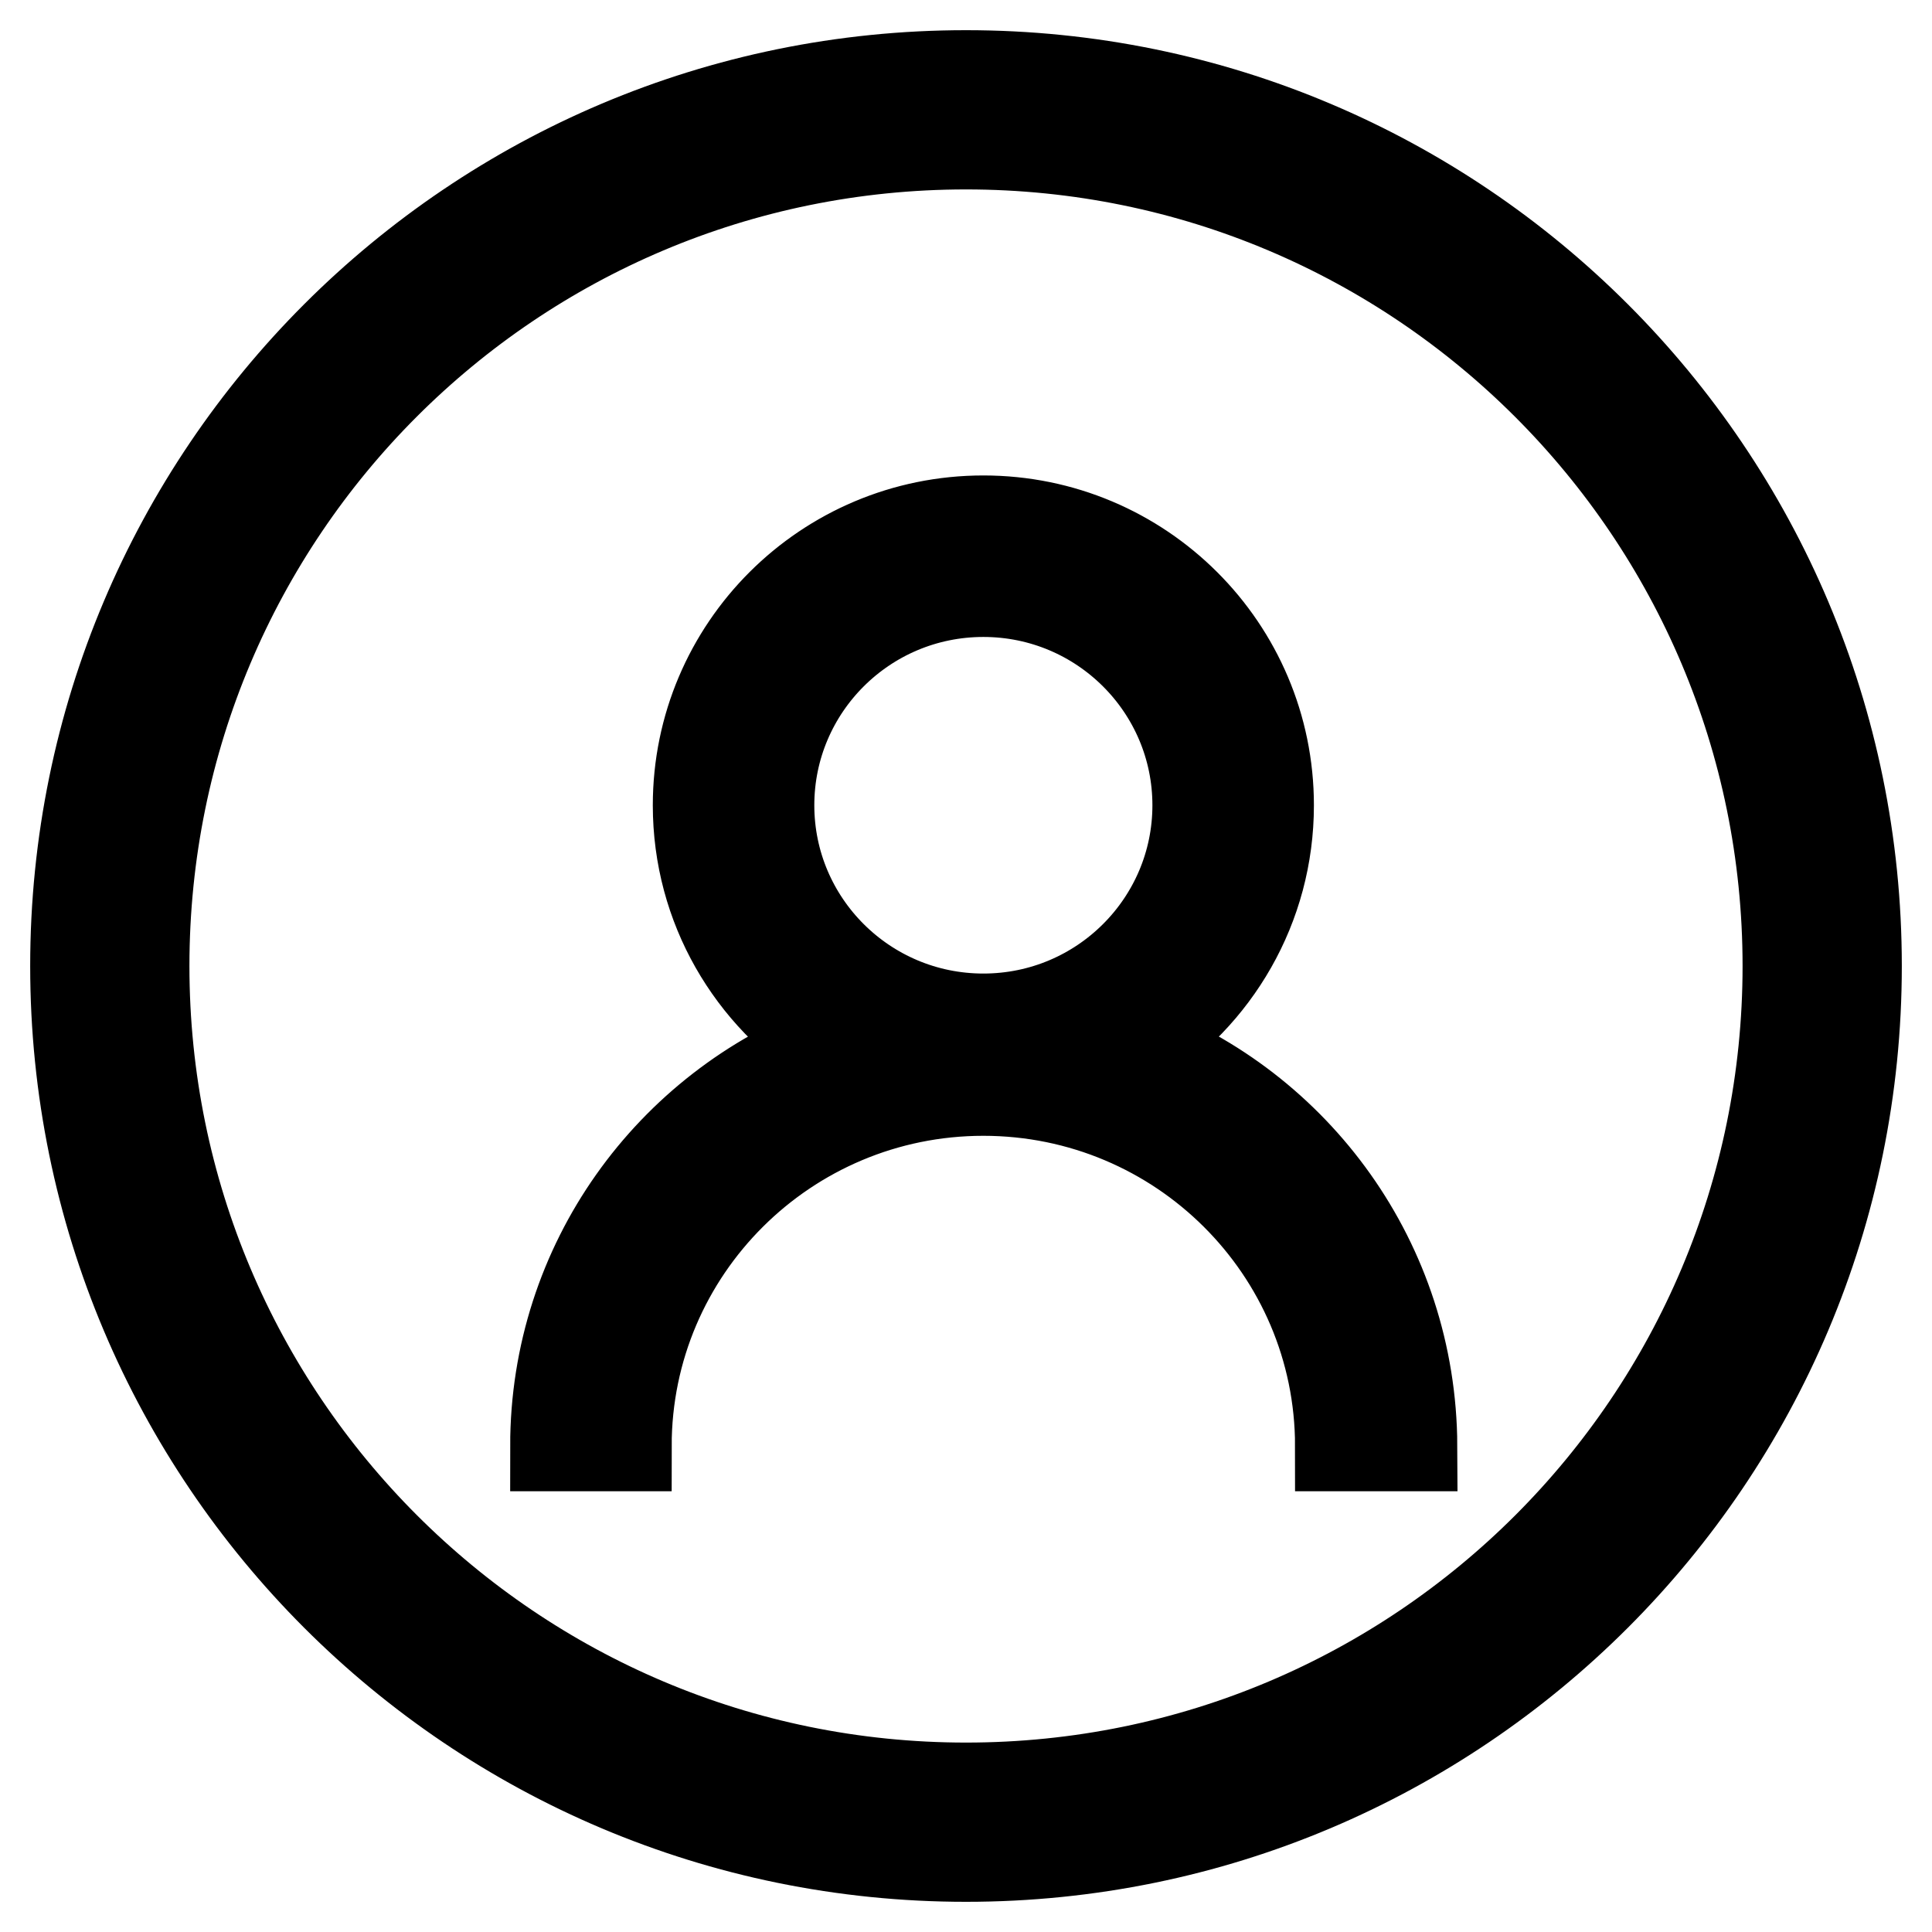 <?xml version="1.0" encoding="utf-8"?>
<!-- Svg Vector Icons : http://www.onlinewebfonts.com/icon -->
<!DOCTYPE svg PUBLIC "-//W3C//DTD SVG 1.1//EN" "http://www.w3.org/Graphics/SVG/1.1/DTD/svg11.dtd">
<svg version="1.1" xmlns="http://www.w3.org/2000/svg" xmlns:xlink="http://www.w3.org/1999/xlink" x="0px" y="0px" viewBox="0 0 256 256" enable-background="new 0 0 256 256" xml:space="preserve">
<g> <path stroke-width="12" fill-opacity="0" stroke="#000000"  d="M150.3,138.7c10.7-6.7,17.8-18.5,17.8-32c0-20.8-16.9-37.7-37.8-37.7c-20.9,0-37.8,16.9-37.8,37.7 c0,13.5,7.1,25.3,17.8,32c-21.5,8.1-36.7,28.7-36.7,52.9H83c0-26,21.2-47.1,47.3-47.1c26.1,0,47.3,21.1,47.3,47.1h9.5 C187,167.3,171.7,146.7,150.3,138.7z M101.9,106.7c0-15.6,12.7-28.3,28.4-28.3c15.7,0,28.4,12.7,28.4,28.3 c0,15.6-12.7,28.3-28.4,28.3C114.6,135,101.9,122.3,101.9,106.7z M128,10C62.8,10,10,62.8,10,128s52.8,118,118,118 c65.2,0,118-52.8,118-118S193.2,10,128,10z M128,236.9c-60.2,0-108.9-48.8-108.9-108.9C19.1,67.8,67.8,19.1,128,19.1 c60.2,0,108.9,48.8,108.9,108.9C236.9,188.2,188.2,236.9,128,236.9z"/></g>
</svg>